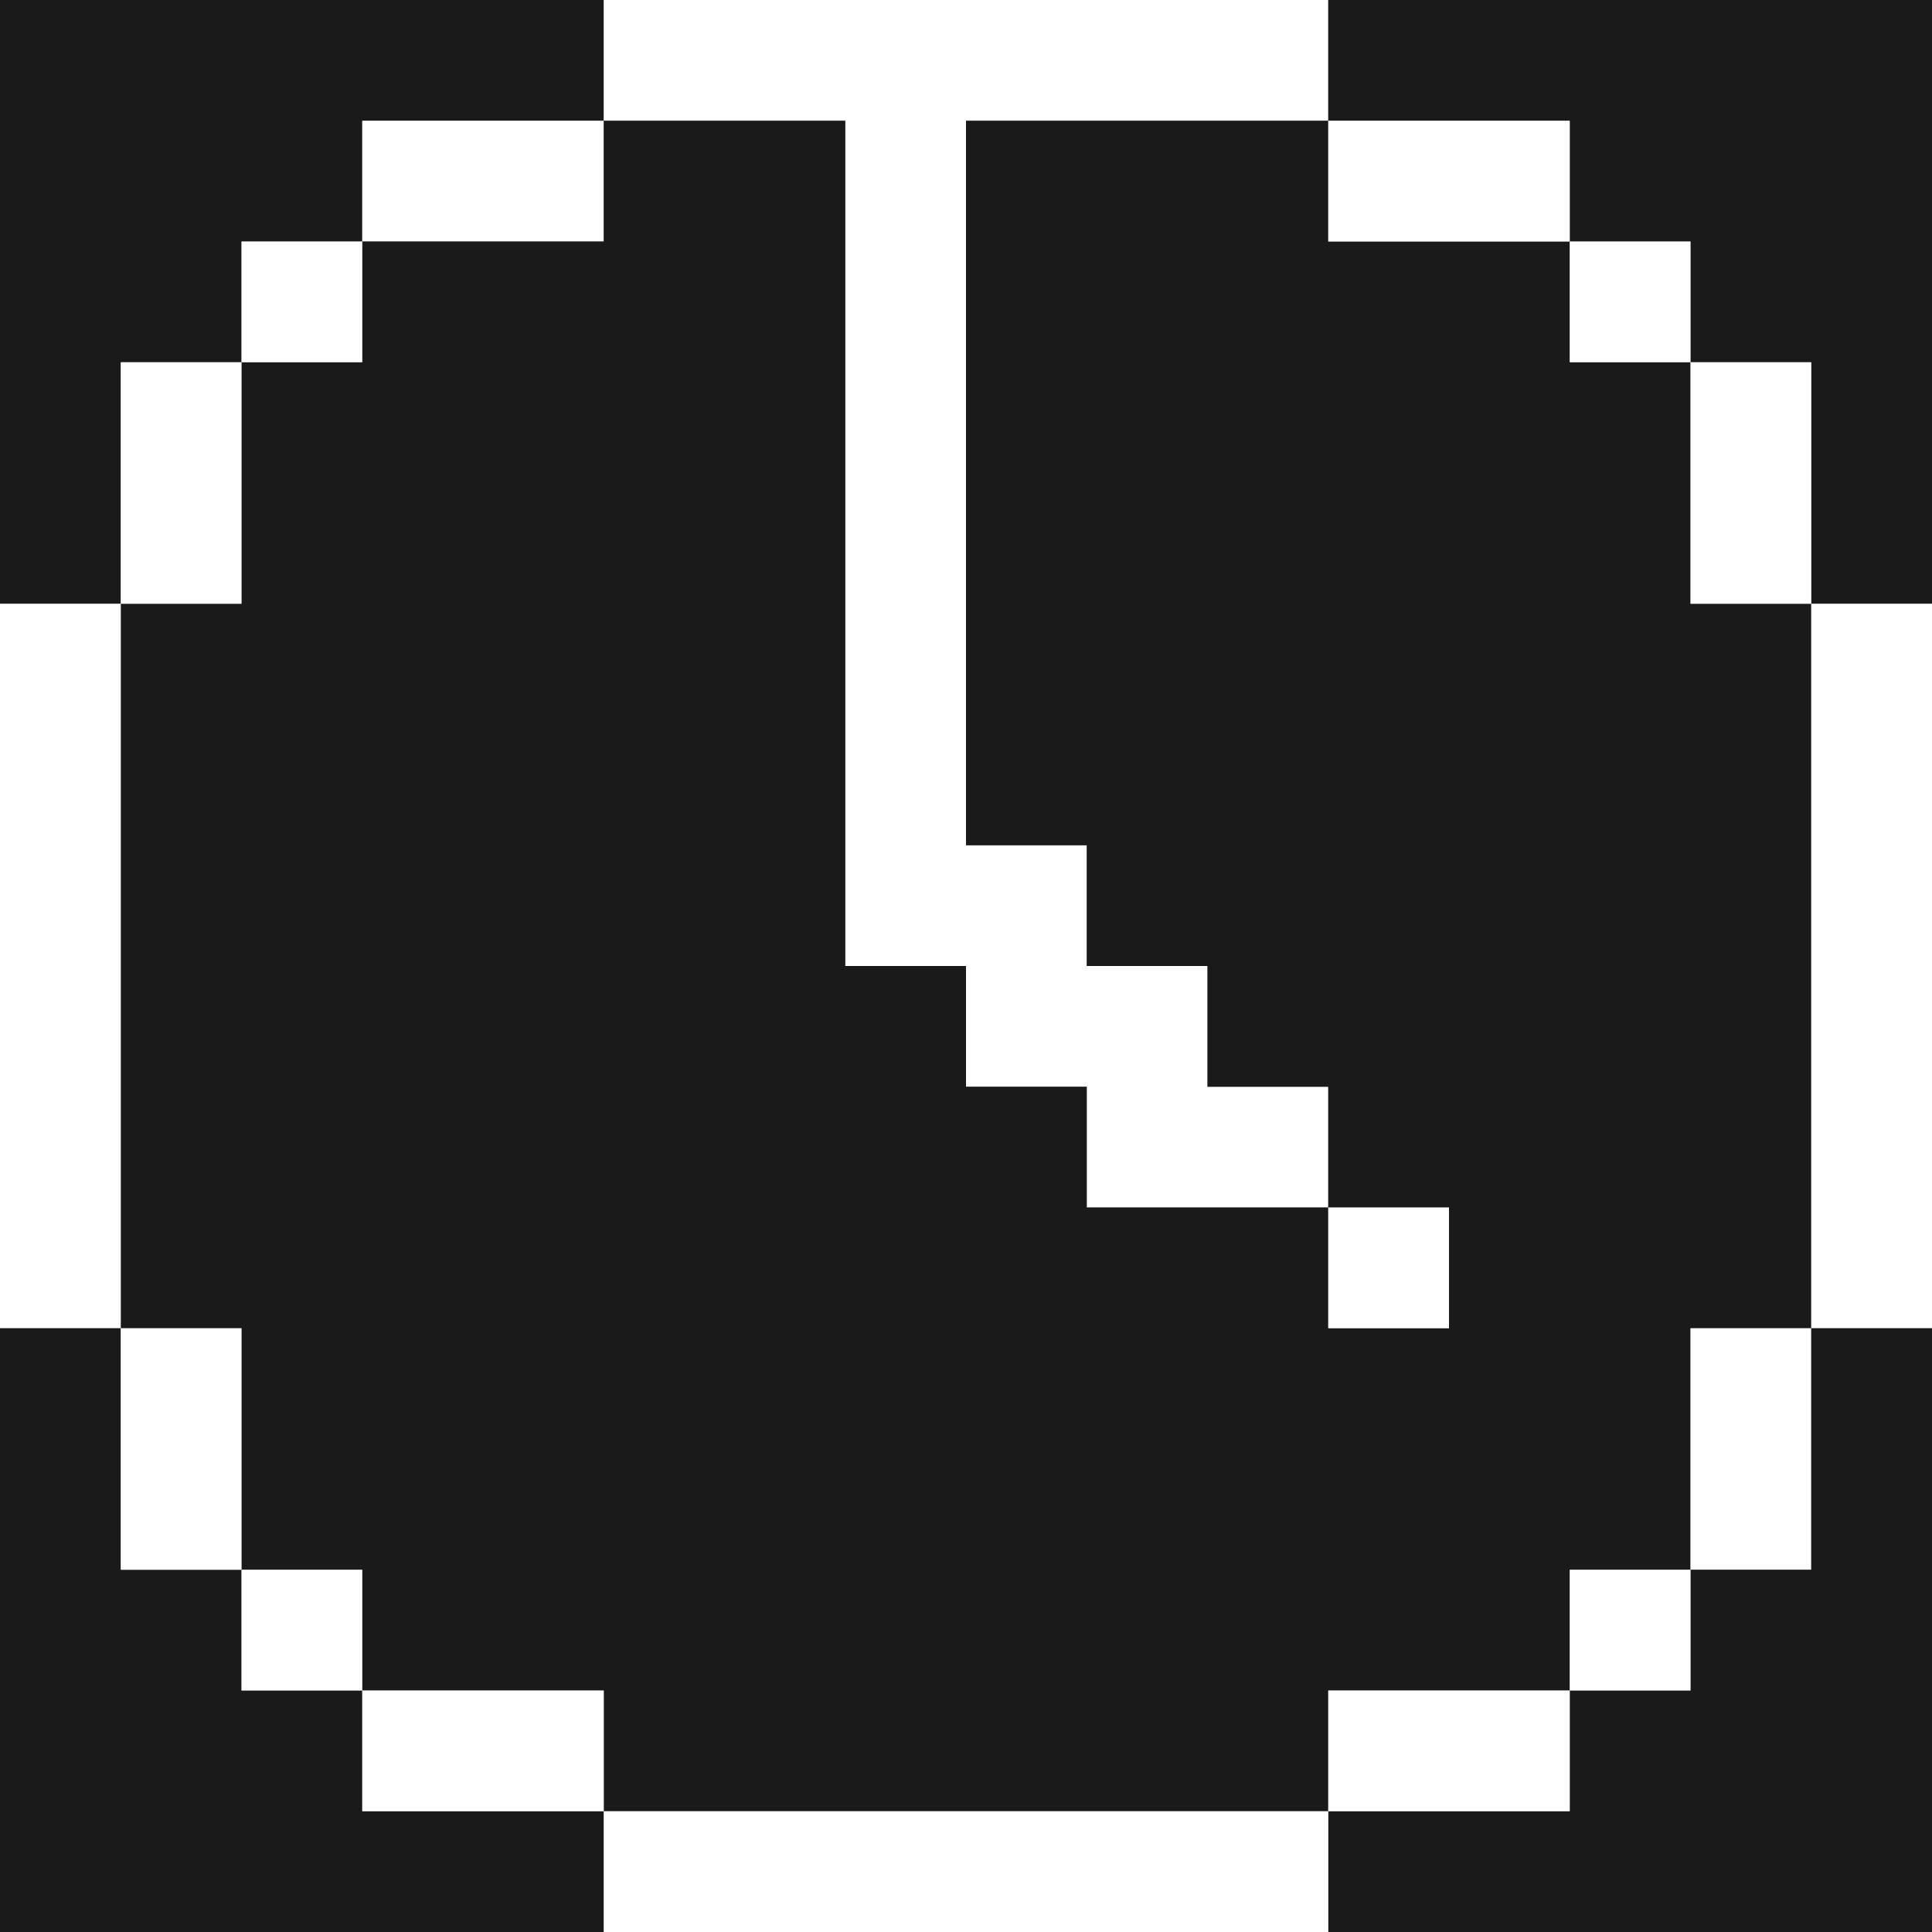 <?xml version="1.0" encoding="utf-8"?>
<svg width="800px" height="800px" viewBox="0 0 32 32" id="clockfacefouroclock_Dark" data-name="clockfacefouroclock/Dark" xmlns="http://www.w3.org/2000/svg">
  <rect x="0" y="0" width="32" height="32" fill="#808080" stroke="none"/>
  <path id="Path" d="M0,0H10V2H6V4H4V6H2v4H0Z" fill="#1a1a1a"/>
  <path id="Path-2" data-name="Path" d="M0,0H12V2H6V14H8v2h2v2h2v2H8V18H6V16H4V2H0Z" transform="translate(10)" fill="#ffffff"/>
  <path id="Path-3" data-name="Path" d="M0,0H10V10H8V6H6V4H4V2H0Z" transform="translate(22)" fill="#1a1a1a"/>
  <path id="Path-4" data-name="Path" d="M0,0H4V2H0Z" transform="translate(6 2)" fill="#ffffff"/>
  <path id="Path-5" data-name="Path" d="M8,0h4V14h2v2h2v2h4v2h2V18H20V16H18V14H16V12H14V0h6V2h4V4h2V8h2V20H26v4H24v2H20v2H8V26H4V24H2V20H0V8H2V4H4V2H8Z" transform="translate(2 2)" fill="#1a1a1a"/>
  <path id="Path-6" data-name="Path" d="M0,0H4V2H0Z" transform="translate(22 2)" fill="#ffffff"/>
  <path id="Path-7" data-name="Path" d="M0,0H2V2H0Z" transform="translate(4 4)" fill="#ffffff"/>
  <path id="Path-8" data-name="Path" d="M0,0H2V2H0Z" transform="translate(26 4)" fill="#ffffff"/>
  <path id="Path-9" data-name="Path" d="M0,0H2V4H0Z" transform="translate(2 6)" fill="#ffffff"/>
  <path id="Path-10" data-name="Path" d="M0,0H2V4H0Z" transform="translate(28 6)" fill="#ffffff"/>
  <path id="Path-11" data-name="Path" d="M0,0H2V12H0Z" transform="translate(0 10)" fill="#ffffff"/>
  <path id="Path-12" data-name="Path" d="M0,0H2V12H0Z" transform="translate(30 10)" fill="#ffffff"/>
  <path id="Path-13" data-name="Path" d="M0,0H2V2H0Z" transform="translate(22 20)" fill="#ffffff"/>
  <path id="Path-14" data-name="Path" d="M0,0H2V4H4V6H6V8h4v2H0Z" transform="translate(0 22)" fill="#1a1a1a"/>
  <path id="Path-15" data-name="Path" d="M0,0H2V4H0Z" transform="translate(2 22)" fill="#ffffff"/>
  <path id="Path-16" data-name="Path" d="M0,0H2V4H0Z" transform="translate(28 22)" fill="#ffffff"/>
  <path id="Path-17" data-name="Path" d="M8,0h2V10H0V8H4V6H6V4H8Z" transform="translate(22 22)" fill="#1a1a1a"/>
  <path id="Path-18" data-name="Path" d="M0,0H2V2H0Z" transform="translate(4 26)" fill="#ffffff"/>
  <path id="Path-19" data-name="Path" d="M0,0H2V2H0Z" transform="translate(26 26)" fill="#ffffff"/>
  <path id="Path-20" data-name="Path" d="M0,0H4V2H0Z" transform="translate(6 28)" fill="#ffffff"/>
  <path id="Path-21" data-name="Path" d="M0,0H4V2H0Z" transform="translate(22 28)" fill="#ffffff"/>
  <path id="Path-22" data-name="Path" d="M0,0H12V2H0Z" transform="translate(10 30)" fill="#ffffff"/>
</svg>